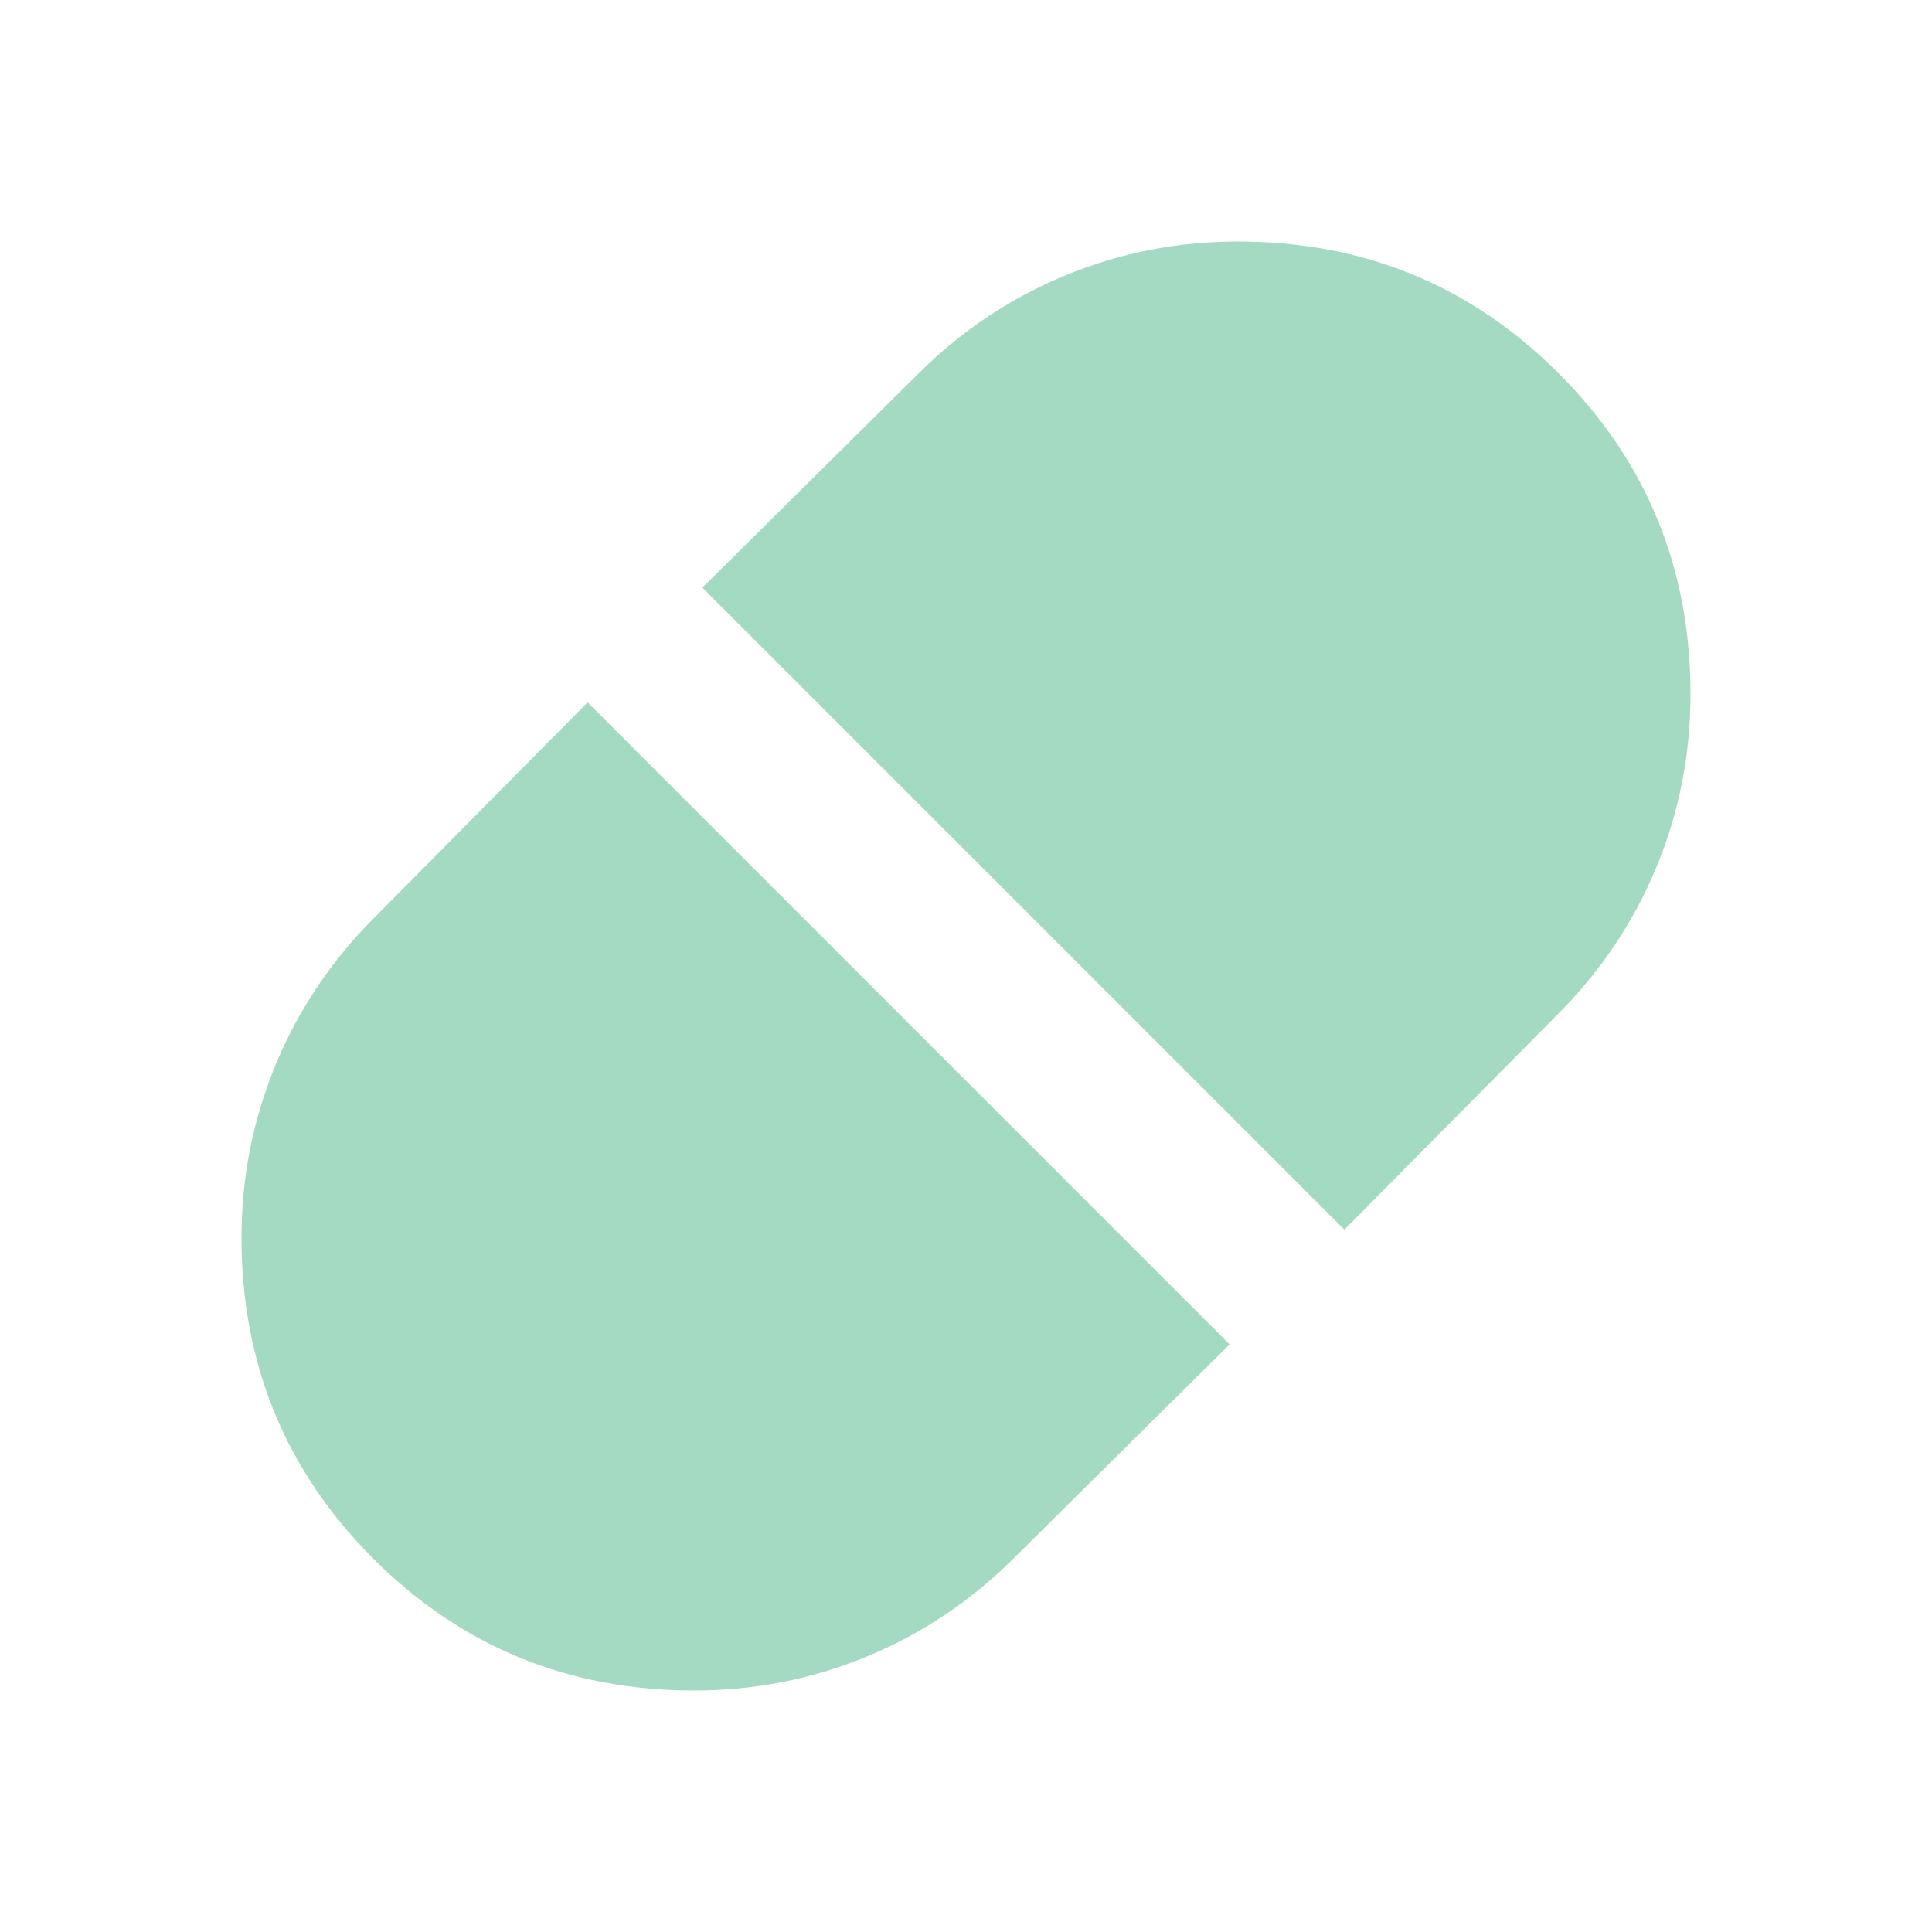 <?xml version="1.0" encoding="UTF-8"?> <svg xmlns="http://www.w3.org/2000/svg" width="20" height="20" viewBox="0 0 20 20" fill="none"><mask id="mask0_27_4716" style="mask-type:alpha" maskUnits="userSpaceOnUse" x="0" y="0" width="20" height="20"><rect width="20" height="20" fill="#D9D9D9"></rect></mask><g mask="url(#mask0_27_4716)"><path d="M13.917 12.729L16.125 10.5C16.569 10.056 16.91 9.549 17.146 8.979C17.382 8.41 17.5 7.812 17.5 7.188C17.5 5.882 17.045 4.774 16.135 3.865C15.226 2.955 14.118 2.5 12.812 2.5C12.188 2.5 11.59 2.618 11.021 2.854C10.451 3.09 9.944 3.431 9.5 3.875L7.271 6.083L13.917 12.729ZM7.188 17.5C7.812 17.5 8.41 17.382 8.979 17.146C9.549 16.91 10.056 16.569 10.5 16.125L12.729 13.917L6.083 7.271L3.875 9.5C3.431 9.944 3.09 10.451 2.854 11.021C2.618 11.59 2.5 12.188 2.5 12.812C2.5 14.118 2.955 15.226 3.865 16.135C4.774 17.045 5.882 17.5 7.188 17.5Z" fill="#A4DAC2"></path></g></svg> 